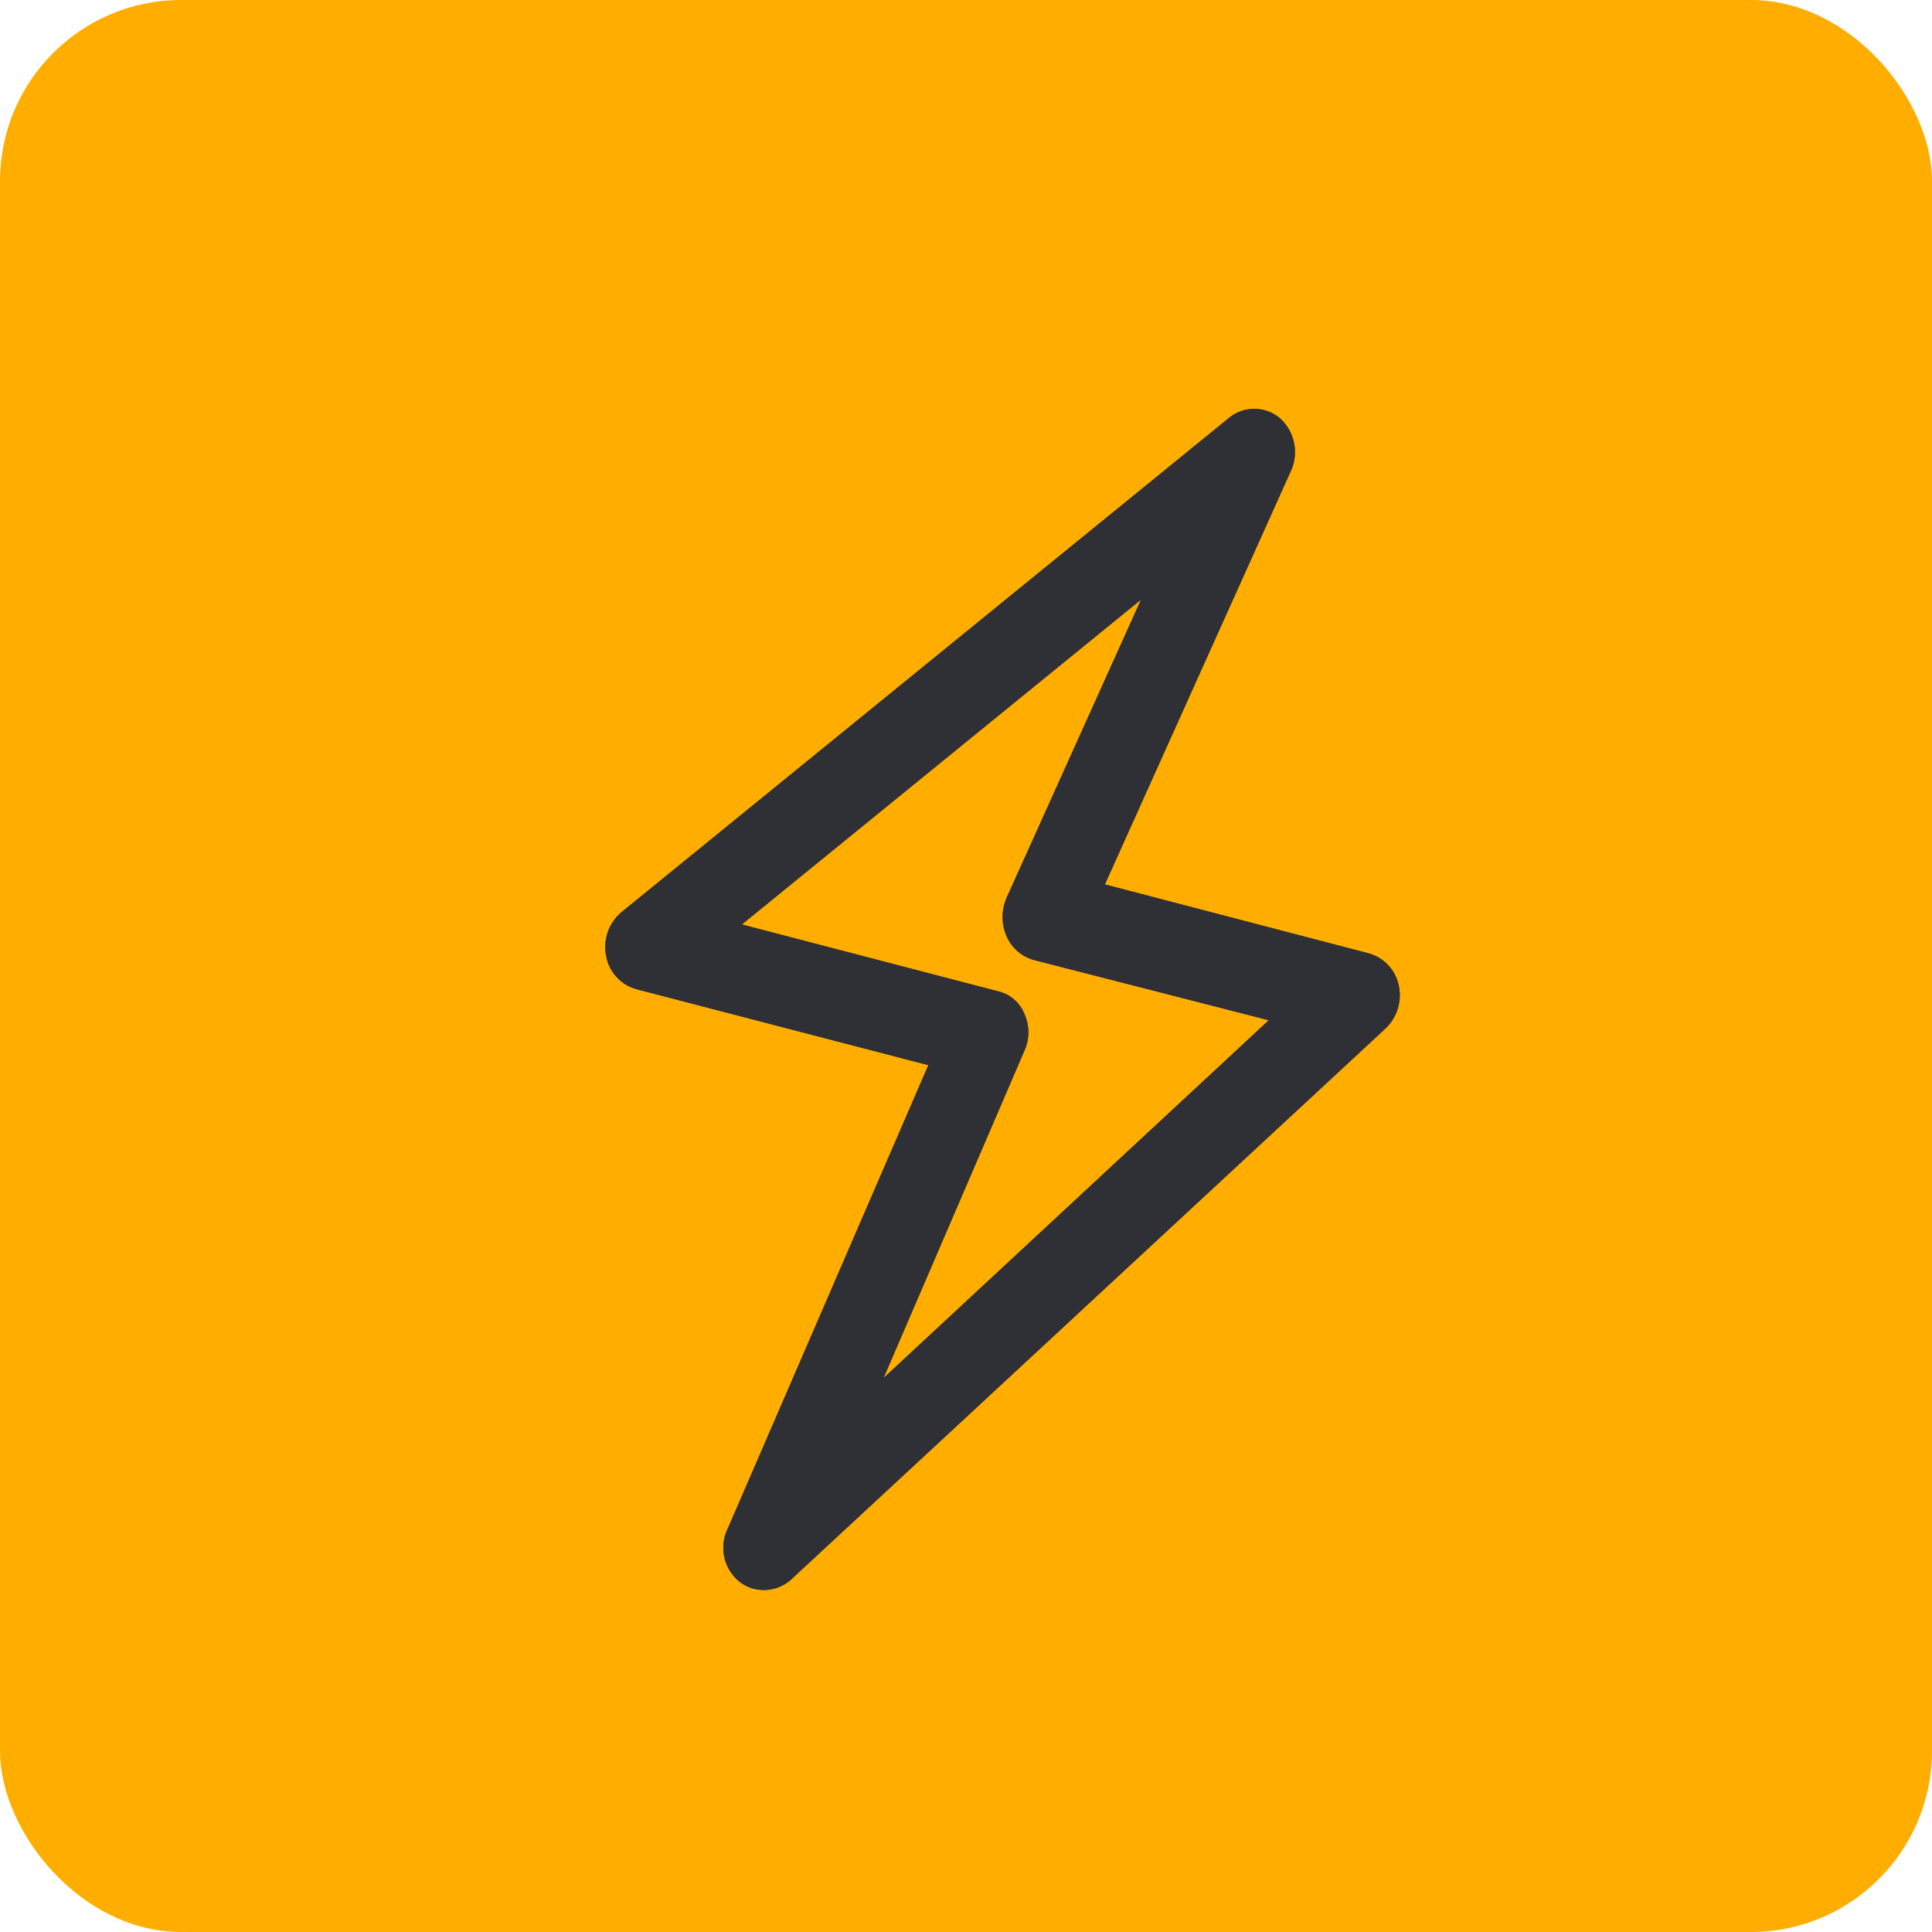 <svg id="News_Ticker" data-name="News Ticker" xmlns="http://www.w3.org/2000/svg" width="32" height="32" viewBox="0 0 32 32">
<defs>
    <style>
      .cls-1 {
        fill: #ffae00;
      }

      .cls-2 {
        fill: #2f2f36;
        fill-rule: evenodd;
      }
    </style>
  </defs>
  <rect id="BG_Shape" data-name="BG Shape" class="cls-1" width="32" height="32" rx="3" ry="3"/>
  <path id="Forma_1" data-name="Forma 1" class="cls-2" d="M12.252,26.2a0.645,0.645,0,0,0,.234.115,0.677,0.677,0,0,0,.639-0.174l9.808-9.092a0.761,0.761,0,0,0,.235-0.724,0.7,0.7,0,0,0-.5-0.535L18.3,14.649l3.075-6.836A0.755,0.755,0,0,0,21.2,6.928a0.66,0.66,0,0,0-.86.007L10.312,15.094a0.756,0.756,0,0,0-.273.734,0.7,0.7,0,0,0,.507.557l4.831,1.257-3.32,7.67A0.721,0.721,0,0,0,12.252,26.2Zm0.035-10.888L18.9,9.93l-2.228,4.942a0.8,0.8,0,0,0,0,.634,0.7,0.7,0,0,0,.444.392l3.9,1-6.382,5.927,2.332-5.419a0.745,0.745,0,0,0,0-.616,0.622,0.622,0,0,0-.432-0.37Z"/>
  <path id="Forma_1_copy_3" data-name="Forma 1 copy 3" class="cls-2" d="M12.252,26.2a0.645,0.645,0,0,0,.234.115,0.677,0.677,0,0,0,.639-0.174l9.808-9.092a0.761,0.761,0,0,0,.235-0.724,0.7,0.7,0,0,0-.5-0.535L18.3,14.649l3.075-6.836A0.755,0.755,0,0,0,21.2,6.928a0.66,0.66,0,0,0-.86.007L10.312,15.094a0.756,0.756,0,0,0-.273.734,0.7,0.7,0,0,0,.507.557l4.831,1.257-3.32,7.67A0.721,0.721,0,0,0,12.252,26.2Zm0.035-10.888L18.9,9.93l-2.228,4.942a0.8,0.8,0,0,0,0,.634,0.7,0.7,0,0,0,.444.392l3.9,1-6.382,5.927,2.332-5.419a0.745,0.745,0,0,0,0-.616,0.622,0.622,0,0,0-.432-0.37Z"/>
</svg>
